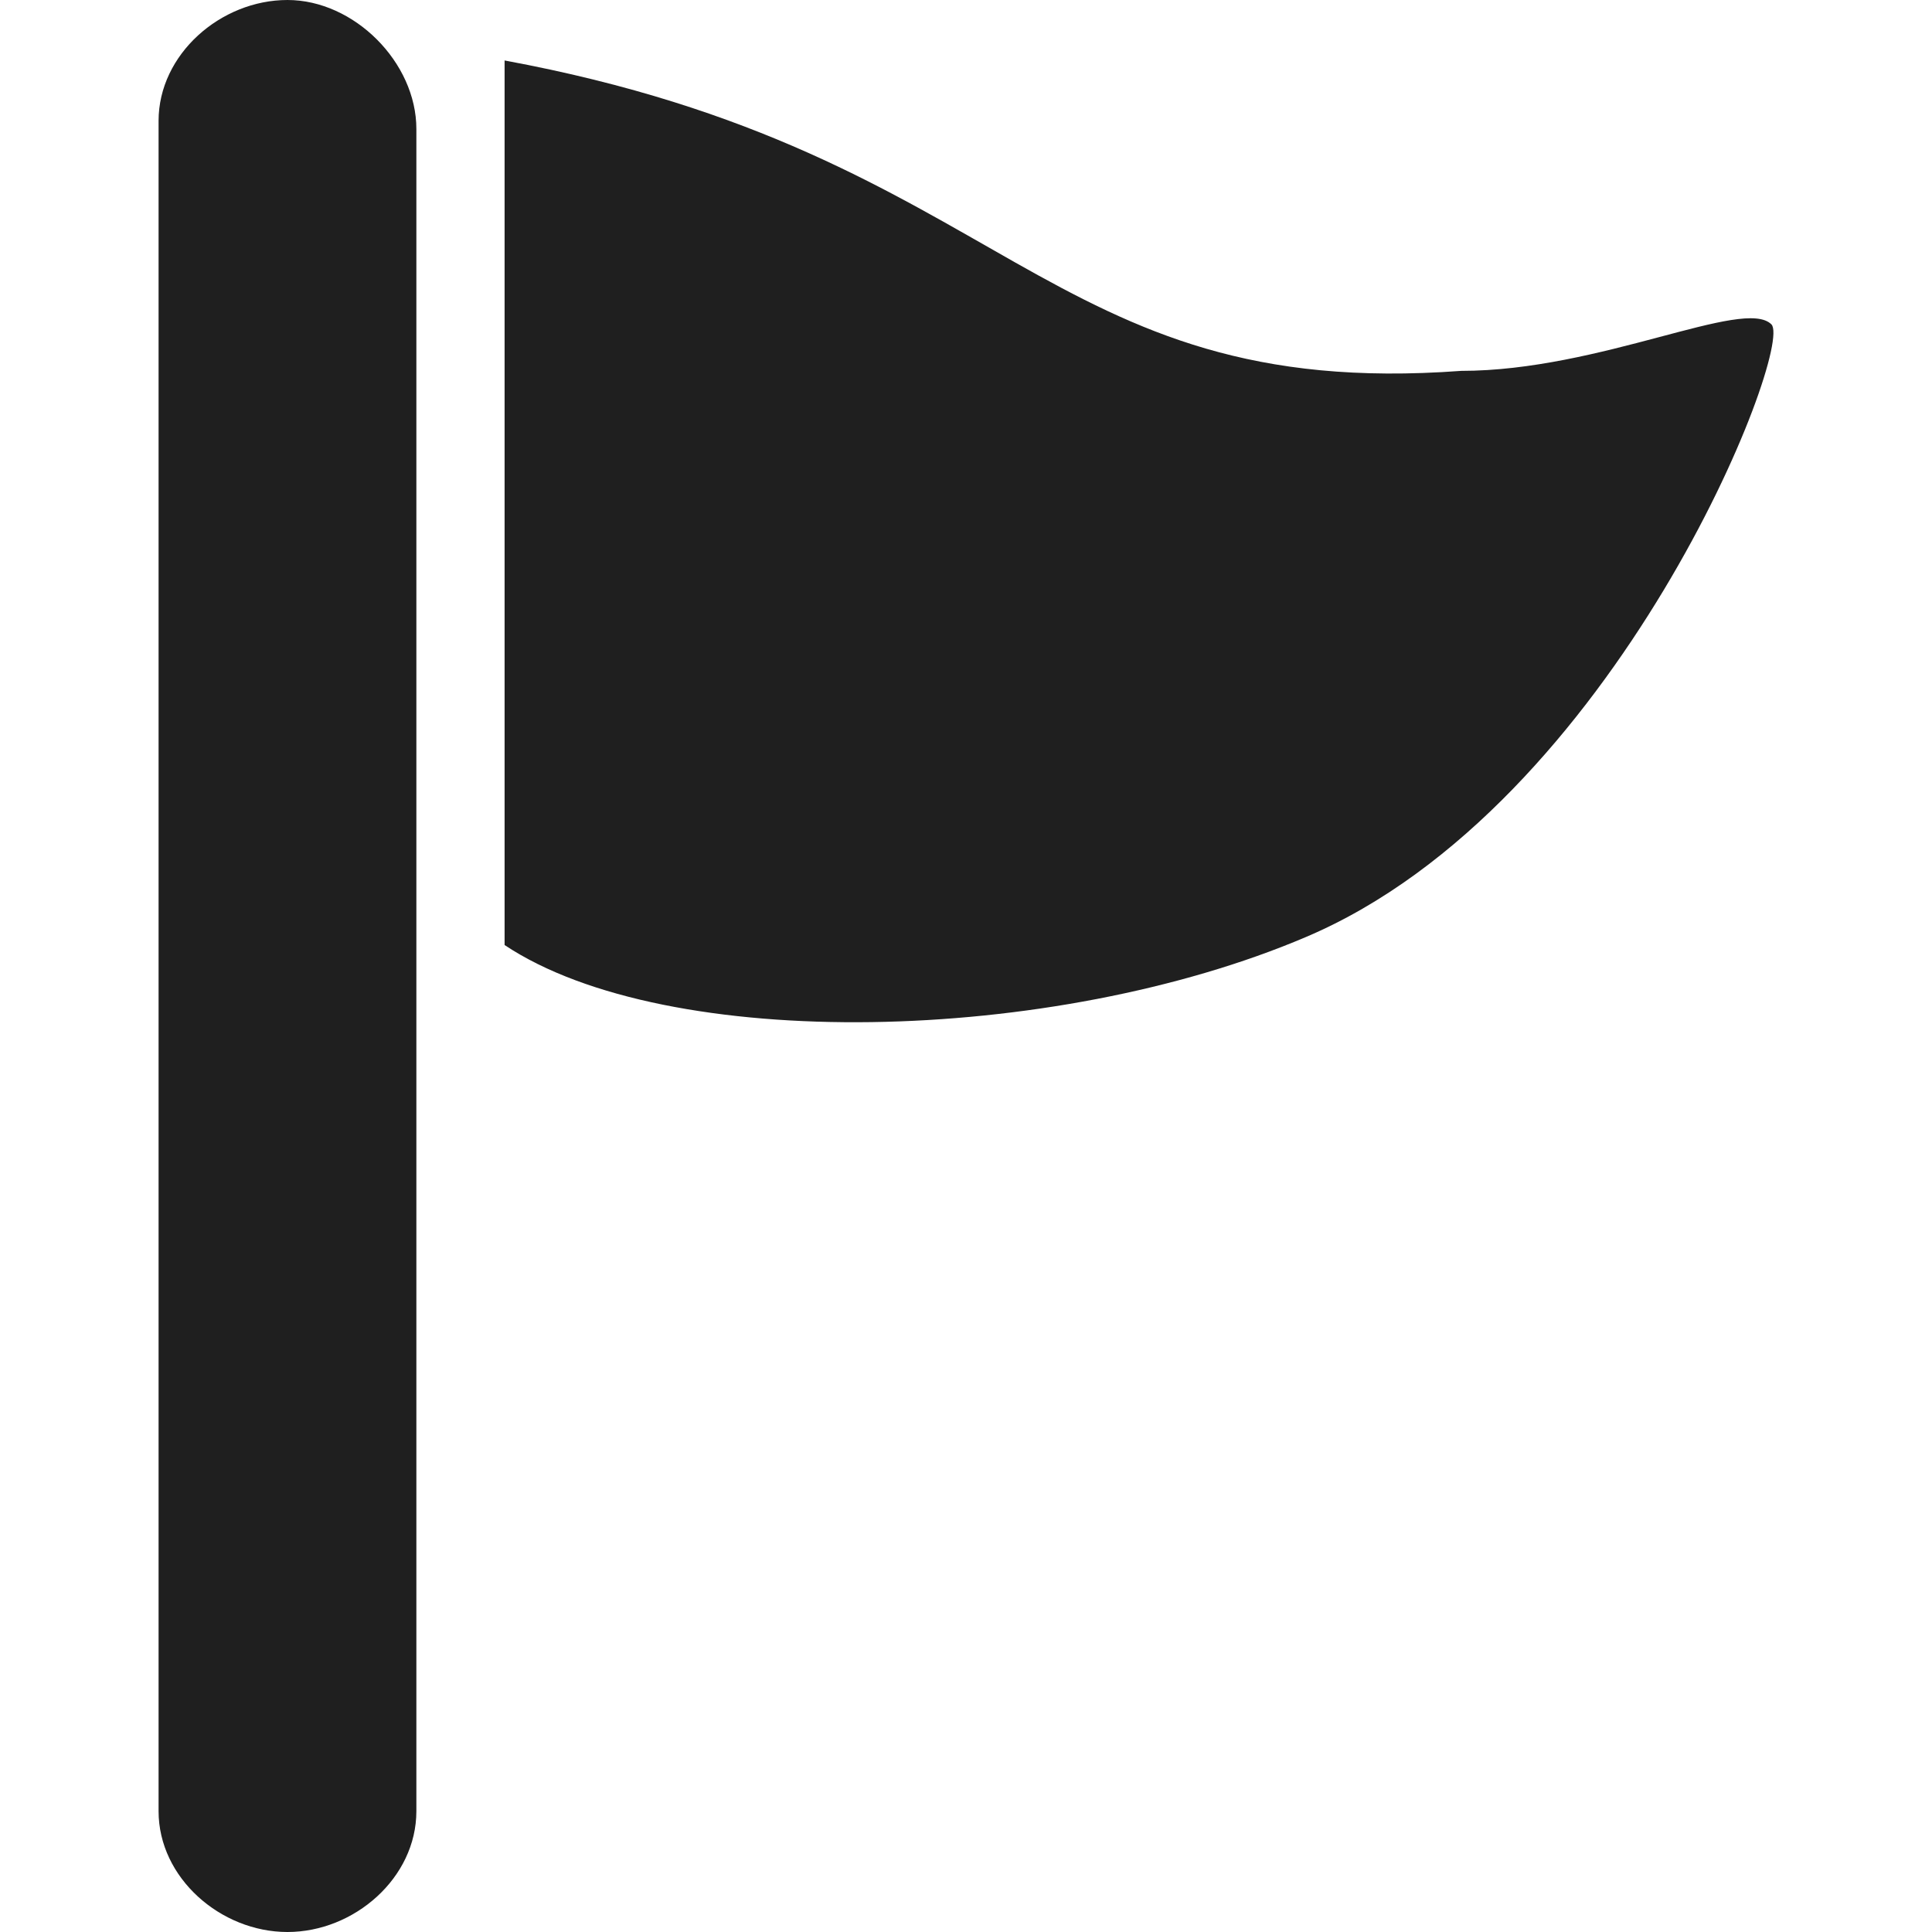 <svg xmlns="http://www.w3.org/2000/svg" width="256" height="256" viewBox="0 0 256 256"><path d="M234.72 42.981c-3.63-3.64-22.616 6.162-41.111 6.162-55.523 4.111-59.935-28.778-126.748-41.13v117.209c21.581 14.376 72.658 13.214 106.183-1.062 41.111-17.451 64.762-78.093 61.676-81.179zM38.091 0c-8.839 0-17.079 7.188-17.079 16.019v223.973c0 8.849 8.24 16.009 17.079 16.009 8.84 0 17.08-7.16 17.08-16.009V17.089C55.171 8.268 46.931 0 38.091 0z" fill-rule="evenodd" clip-rule="evenodd" fill="#1f1f1f"/></svg>